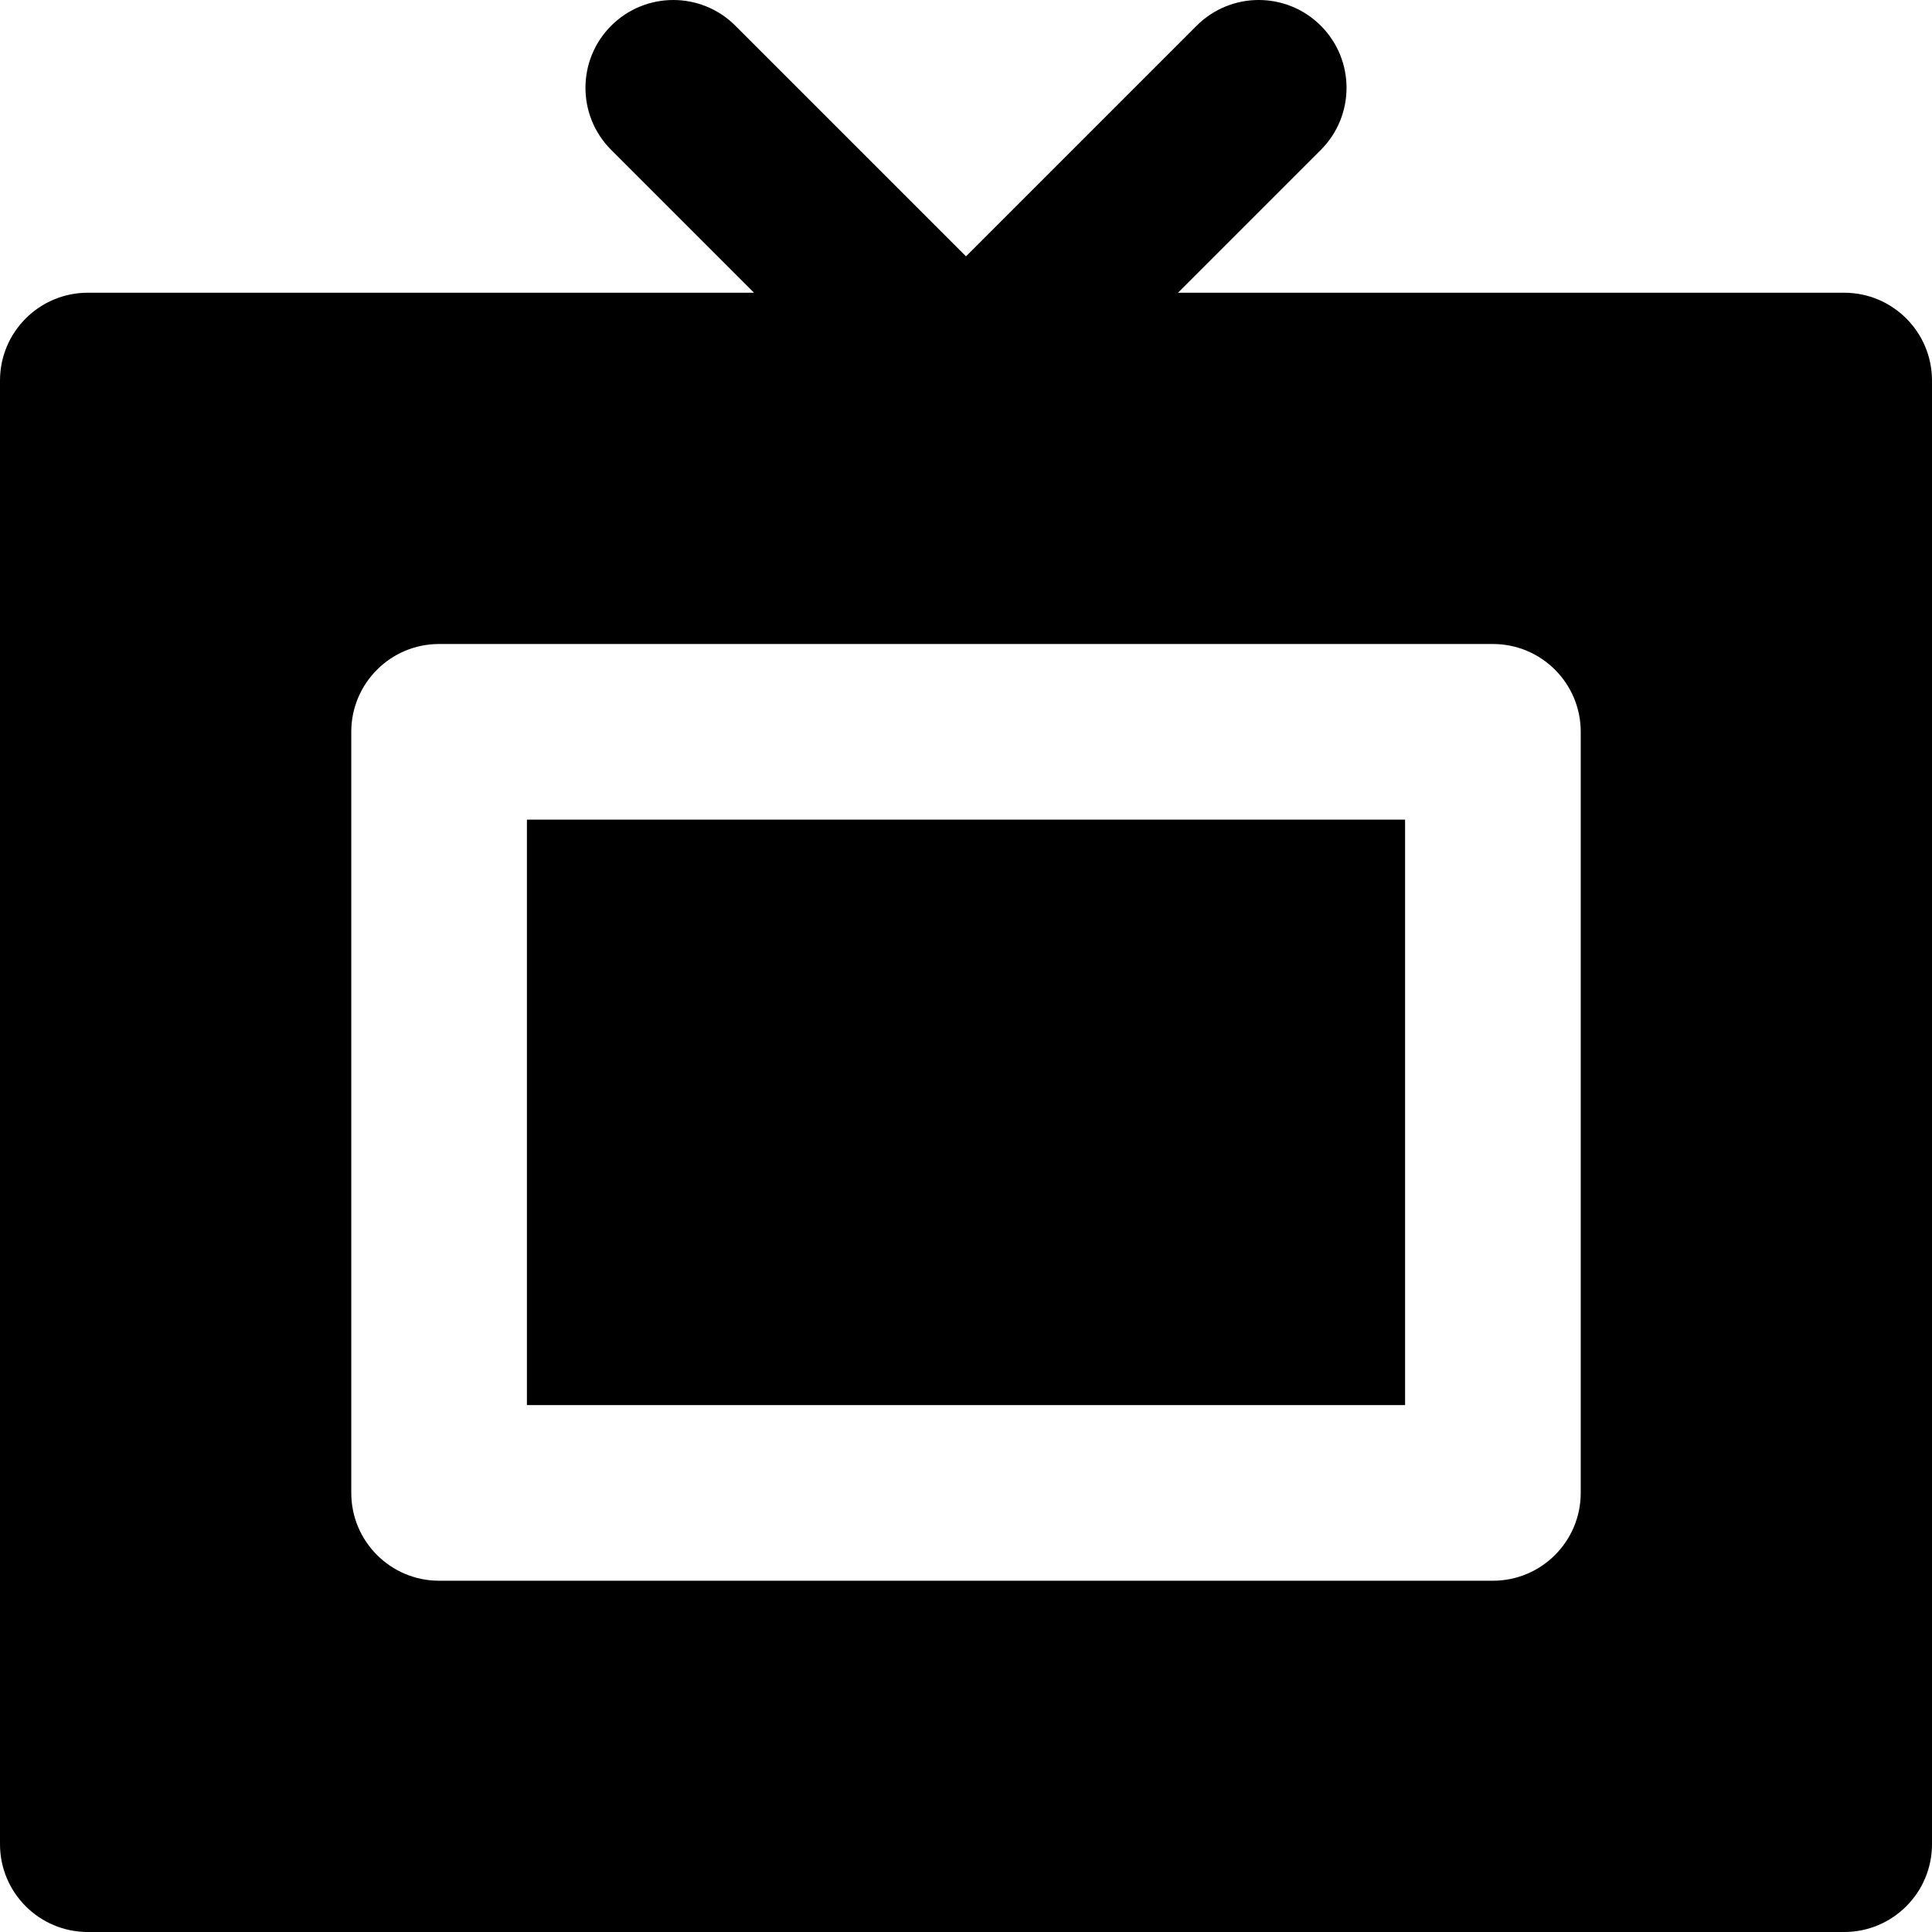 <?xml version="1.0" encoding="iso-8859-1"?>
<!-- Uploaded to: SVG Repo, www.svgrepo.com, Generator: SVG Repo Mixer Tools -->
<svg fill="#000000" version="1.1" id="Layer_1" xmlns="http://www.w3.org/2000/svg" xmlns:xlink="http://www.w3.org/1999/xlink" 
	 viewBox="0 0 512.001 512.001" xml:space="preserve">
<g>
	<g>
		<path d="M488.728,77.577H312.185l37.846-37.848c9.089-9.089,9.089-23.823,0-32.914c-9.087-9.087-23.823-9.087-32.912,0.002
			l-61.117,61.119L194.883,6.818c-9.087-9.089-23.824-9.089-32.912,0c-9.089,9.087-9.089,23.822,0,32.912l37.846,37.846H23.273
			C10.42,77.577,0,87.997,0,100.849v387.879c0,12.853,10.42,23.273,23.273,23.273h465.455c12.853,0,23.273-10.422,23.273-23.273
			V100.849C512,87.997,501.58,77.577,488.728,77.577z M418.91,395.637c0,12.851-10.42,23.273-23.273,23.273H116.364
			c-12.853,0-23.273-10.422-23.273-23.273V193.94c0-12.853,10.42-23.273,23.273-23.273h279.273c12.853,0,23.273,10.42,23.273,23.273
			V395.637z"/>
	</g>
</g>
<g>
	<g>
		<rect x="139.637" y="217.213" width="232.727" height="155.151"/>
	</g>
</g>
</svg>